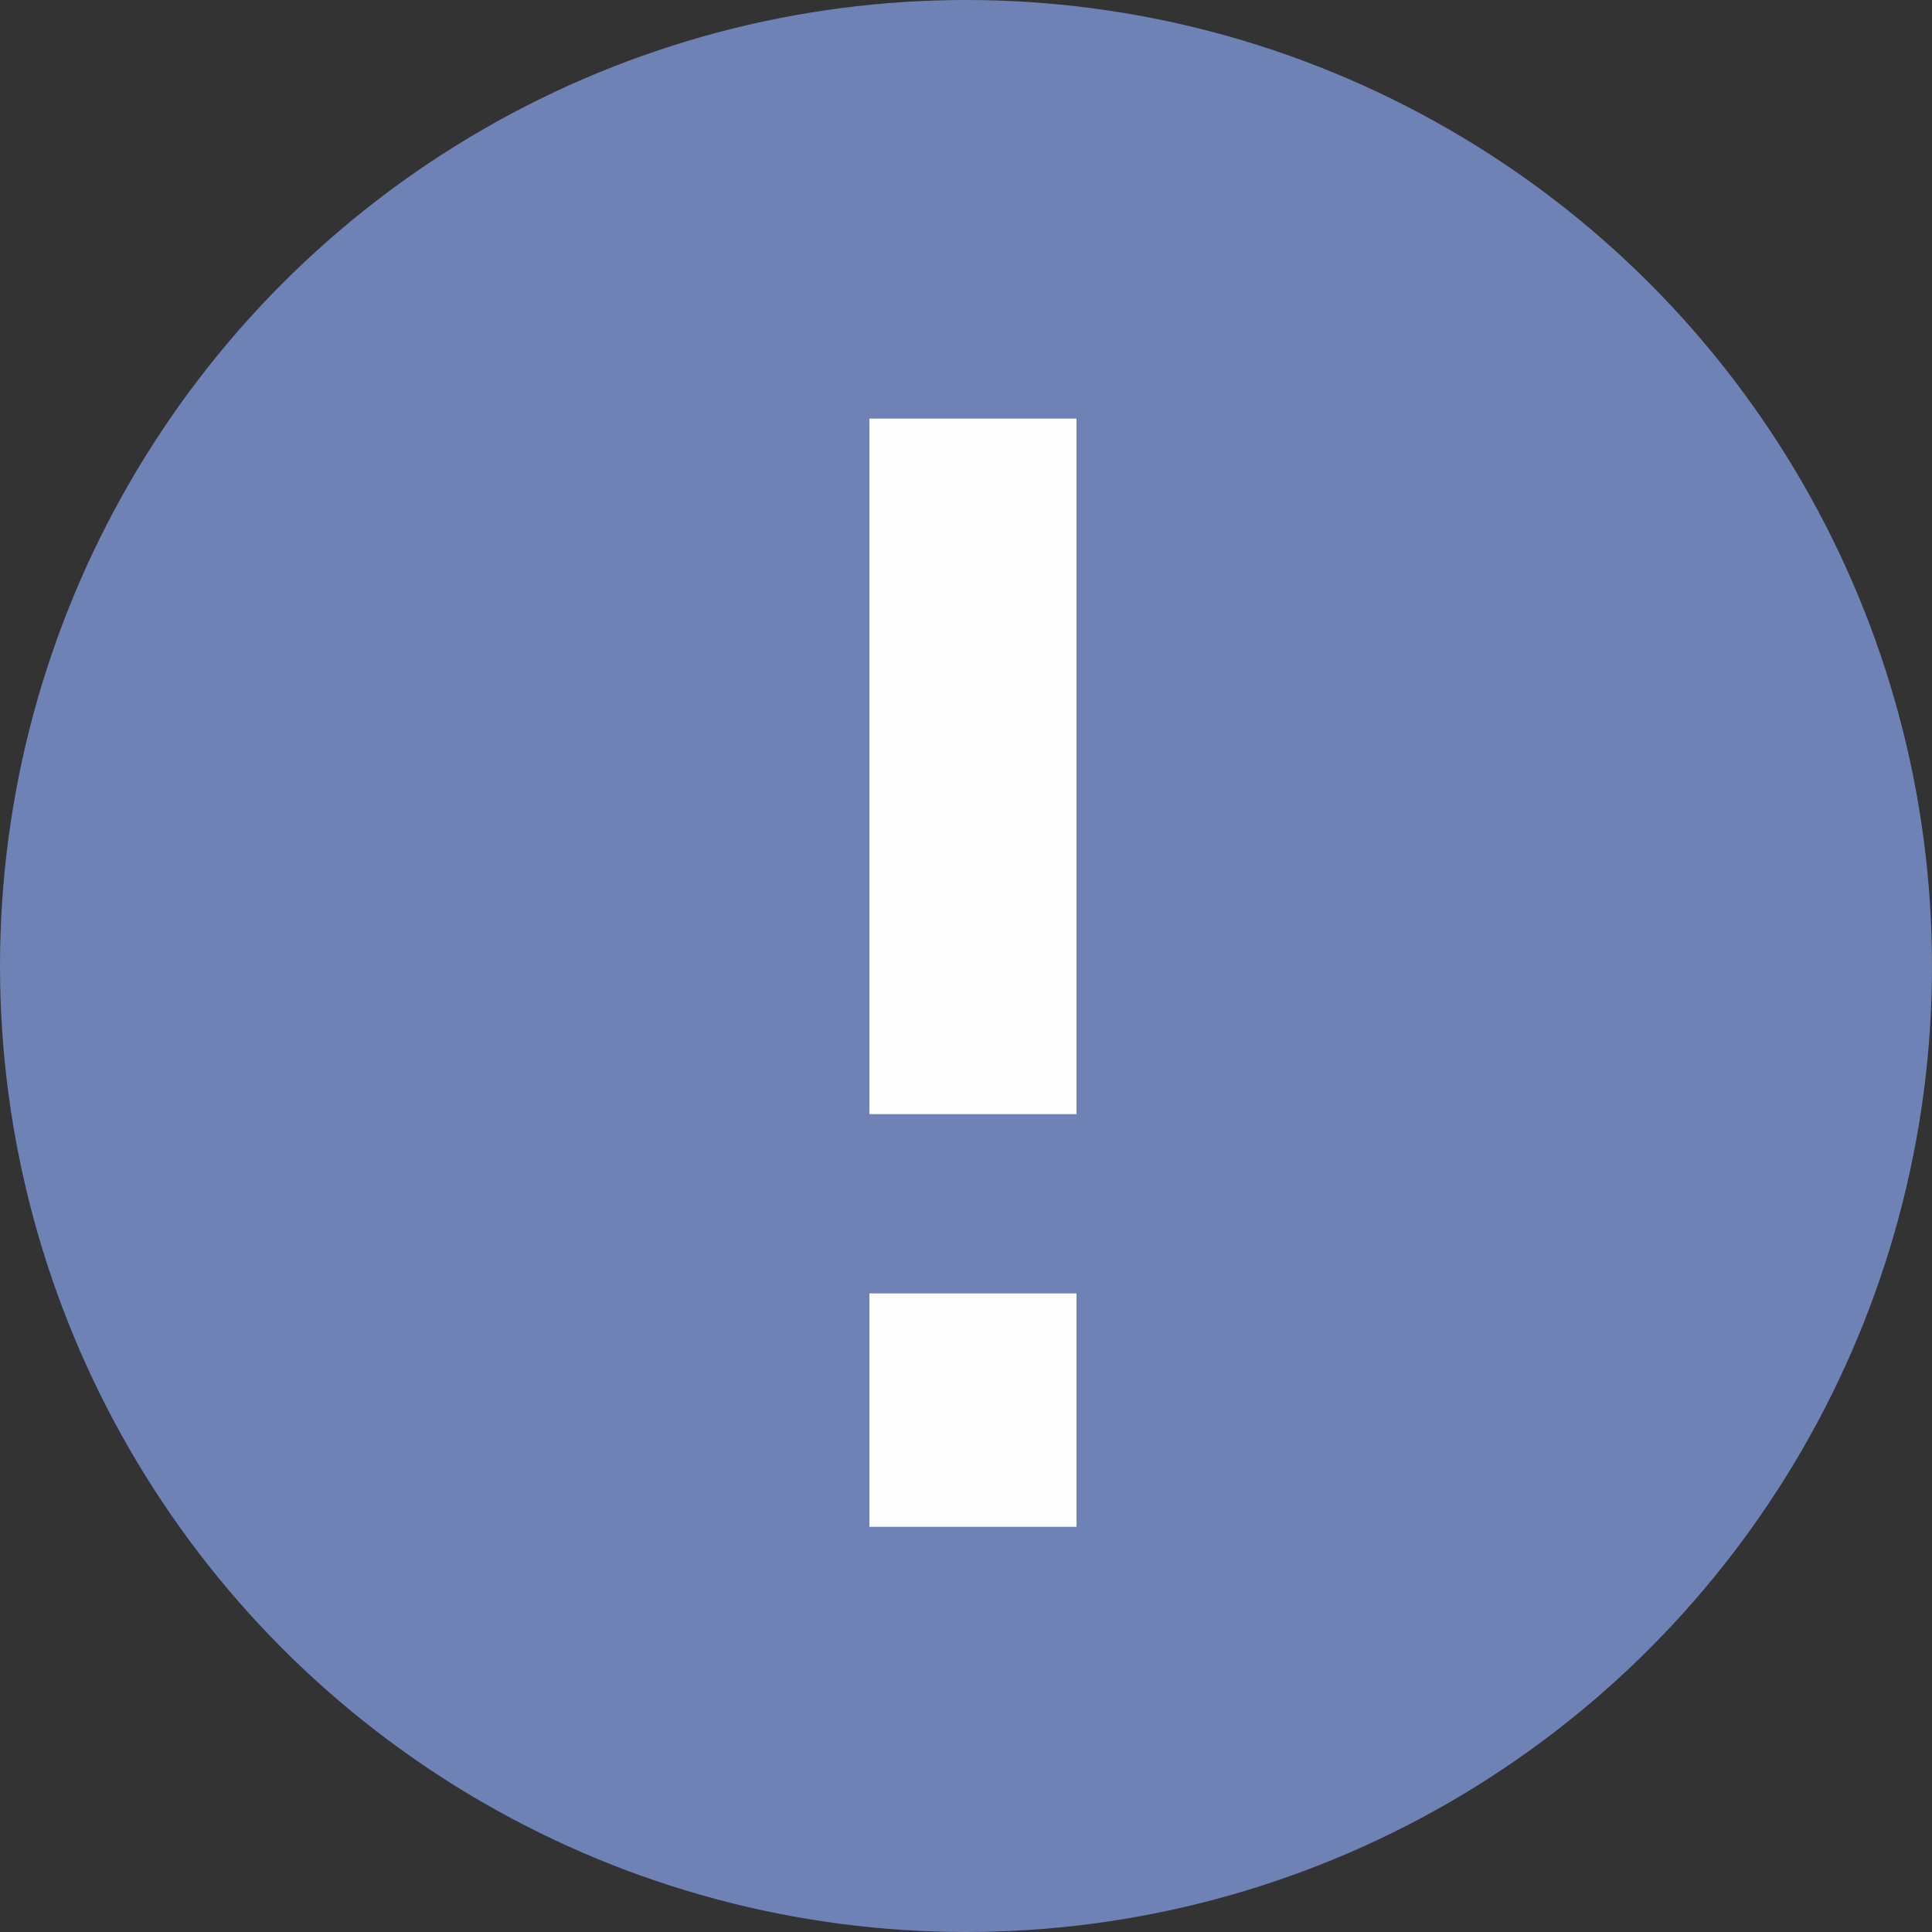<?xml version="1.0" encoding="UTF-8"?> <svg xmlns="http://www.w3.org/2000/svg" width="36" height="36" viewBox="0 0 36 36" fill="none"><rect x="0" y="0" width="36" height="36" fill="#333333" stroke="none"/> <circle cx="18" cy="18" r="18" fill="#6F82B5"></circle> <path d="M16.2 20.76V7.8H20.059V20.76H16.2ZM16.2 28.45V24.101H20.059V28.45H16.2Z" fill="#FDFDFD"></path> </svg> 